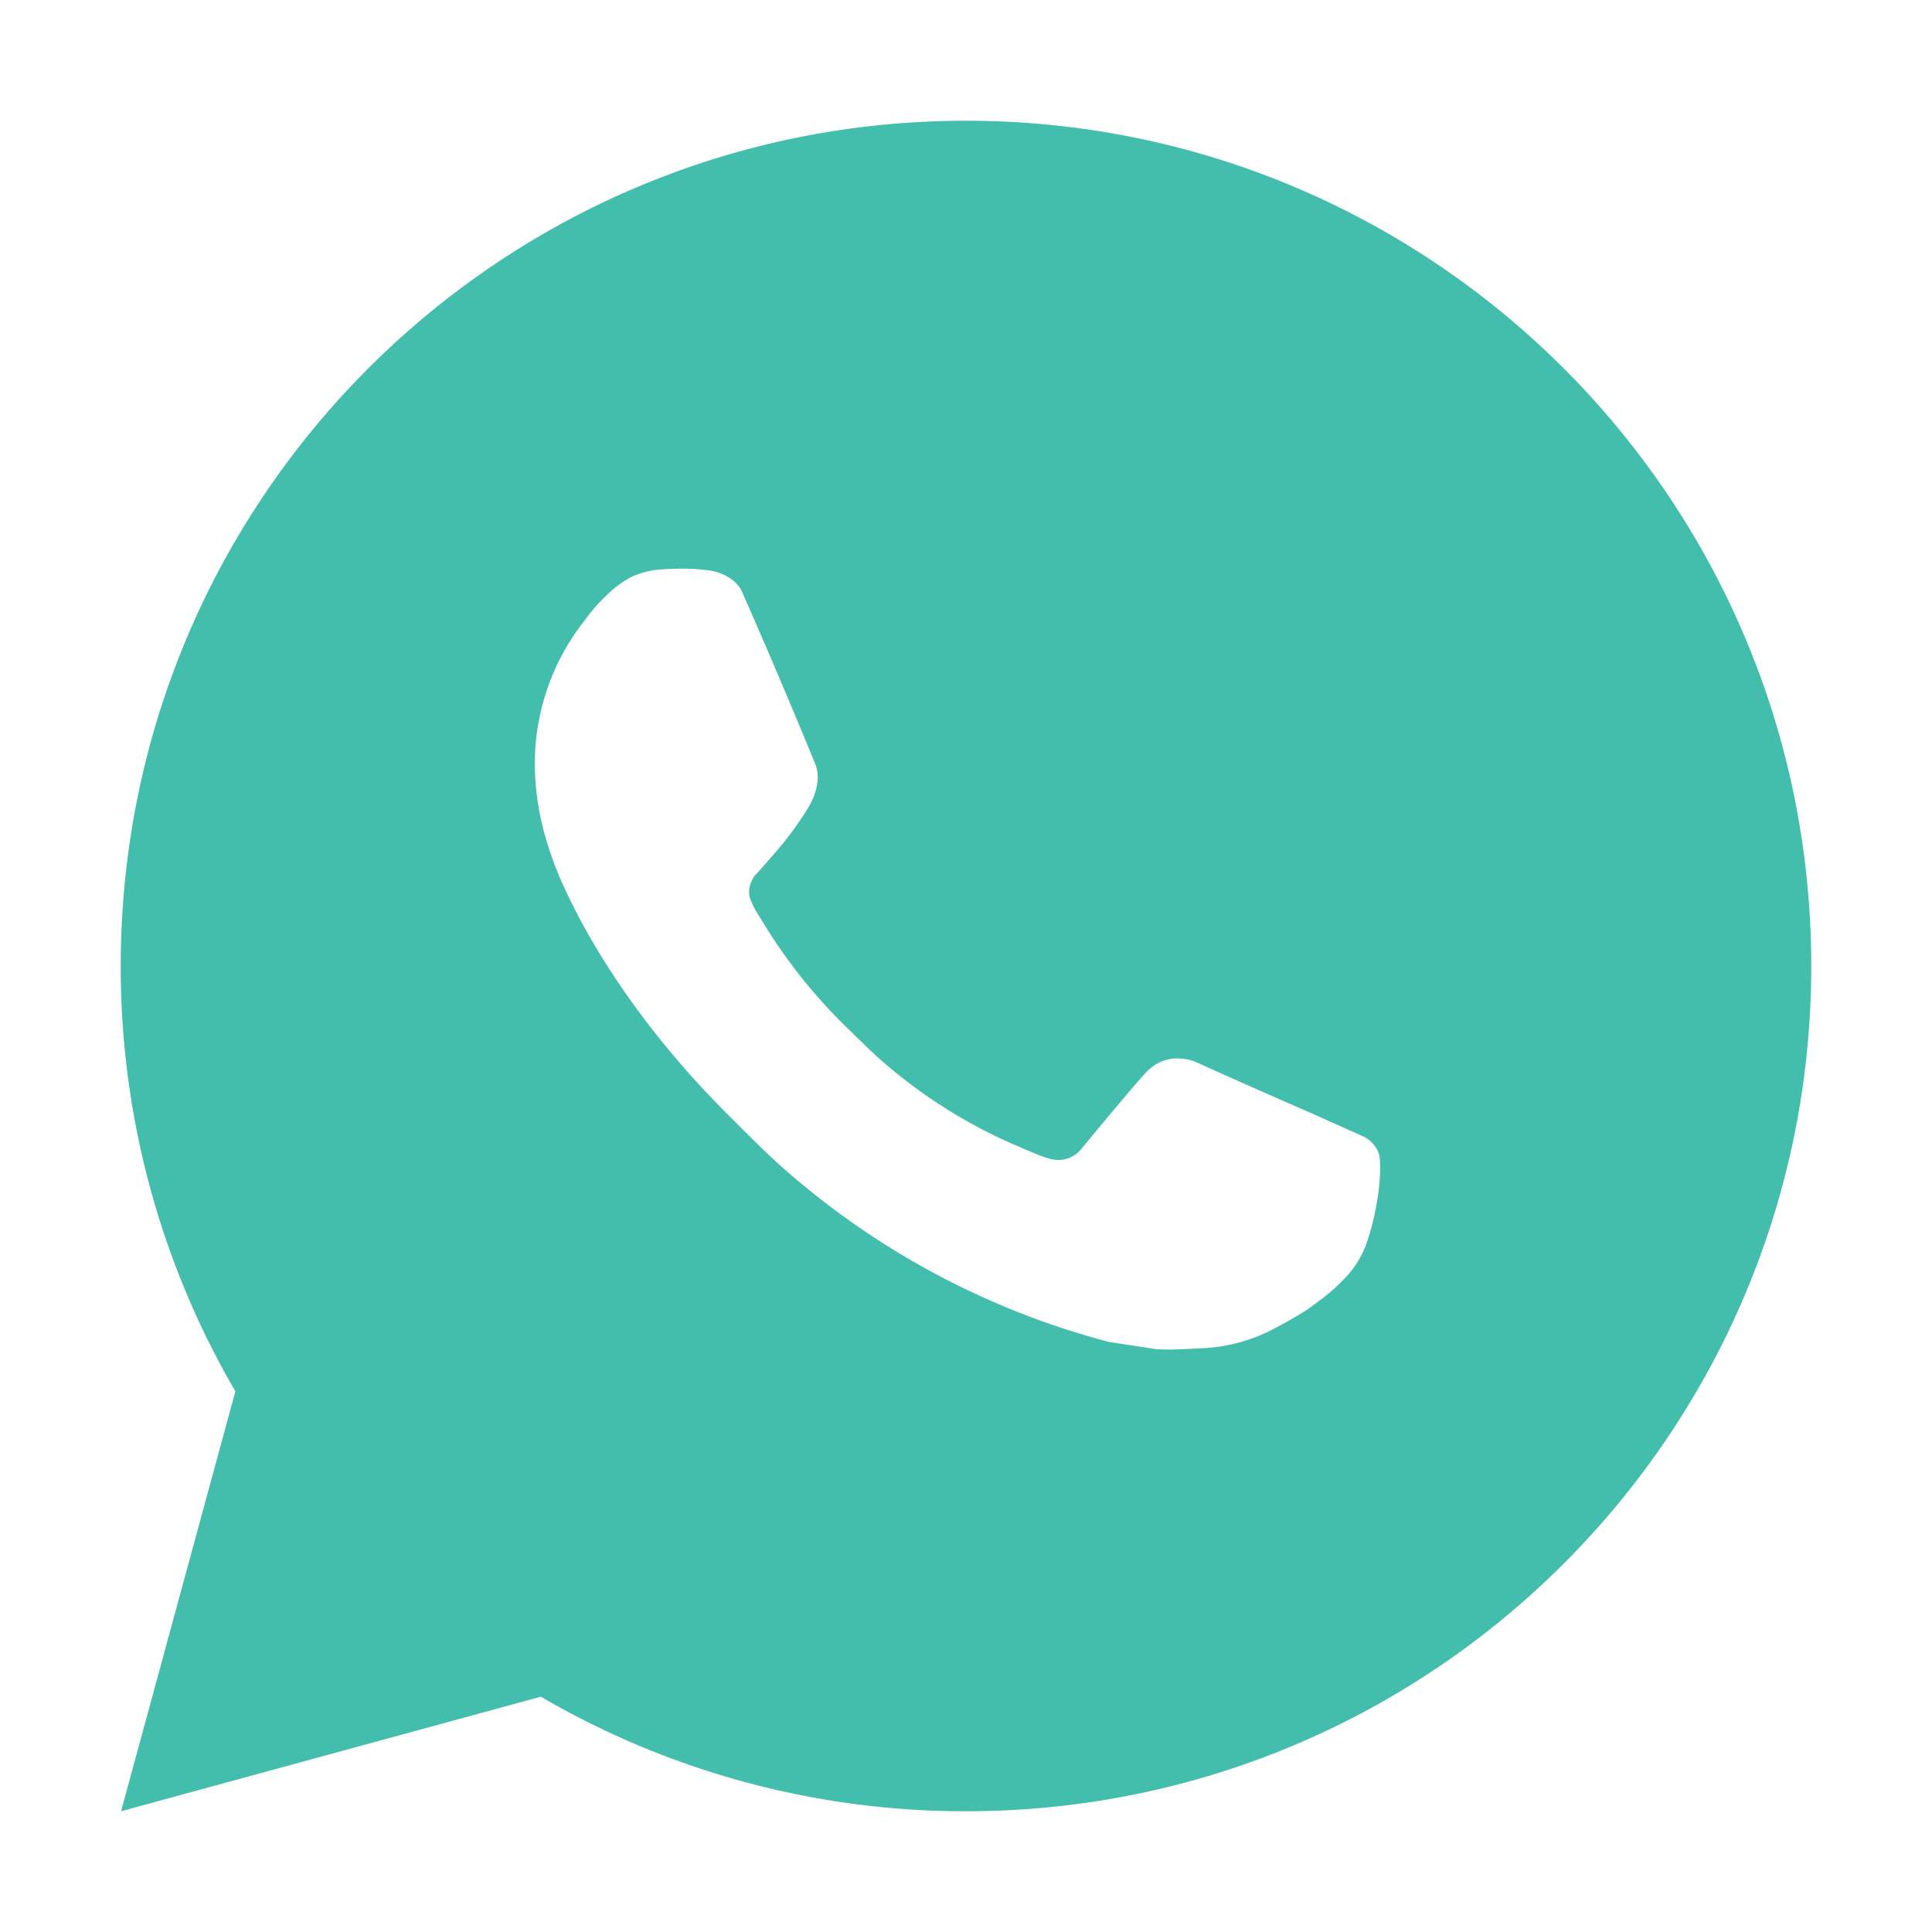<svg width="48" height="48" fill="none" xmlns="http://www.w3.org/2000/svg"><path d="M24 3c11.598 0 21 9.402 21 21s-9.402 21-21 21a20.904 20.904 0 01-10.563-2.846L3.008 45l2.84-10.433A20.901 20.901 0 013 24C3 12.402 12.402 3 24 3zm-7.157 11.13l-.42.017a2.02 2.02 0 00-.781.21c-.228.129-.436.29-.617.479-.252.237-.395.443-.549.642a5.734 5.734 0 00-1.188 3.524c.004 1.029.273 2.03.693 2.967.859 1.894 2.272 3.9 4.137 5.758.45.448.89.897 1.365 1.315a19.84 19.84 0 008.064 4.297l1.193.182c.388.021.777-.008 1.167-.027a4.18 4.18 0 001.75-.485c.275-.142.543-.296.804-.462 0 0 .09-.059.262-.189.284-.21.458-.36.693-.605a2.41 2.41 0 00.441-.634c.164-.342.328-.995.395-1.54.05-.415.036-.642.03-.783-.009-.224-.196-.457-.4-.556l-1.222-.548s-1.827-.796-2.944-1.304a1.043 1.043 0 00-.37-.086 1.012 1.012 0 00-.793.266c-.01-.004-.151.116-1.67 1.955a.735.735 0 01-.773.273 3.007 3.007 0 01-.4-.138c-.261-.11-.351-.151-.53-.227a12.656 12.656 0 01-3.307-2.106c-.265-.231-.51-.483-.763-.727a13.225 13.225 0 01-2.142-2.663l-.123-.2a1.942 1.942 0 01-.215-.43c-.08-.308.128-.556.128-.556s.51-.559.748-.861a8.91 8.91 0 00.552-.784c.248-.398.326-.808.196-1.125a174.841 174.841 0 00-1.823-4.286c-.124-.282-.492-.483-.826-.523a9.32 9.32 0 00-.34-.034 7.112 7.112 0 00-.846.009l.422-.017.002.002z" fill="#43BEAD"/></svg>